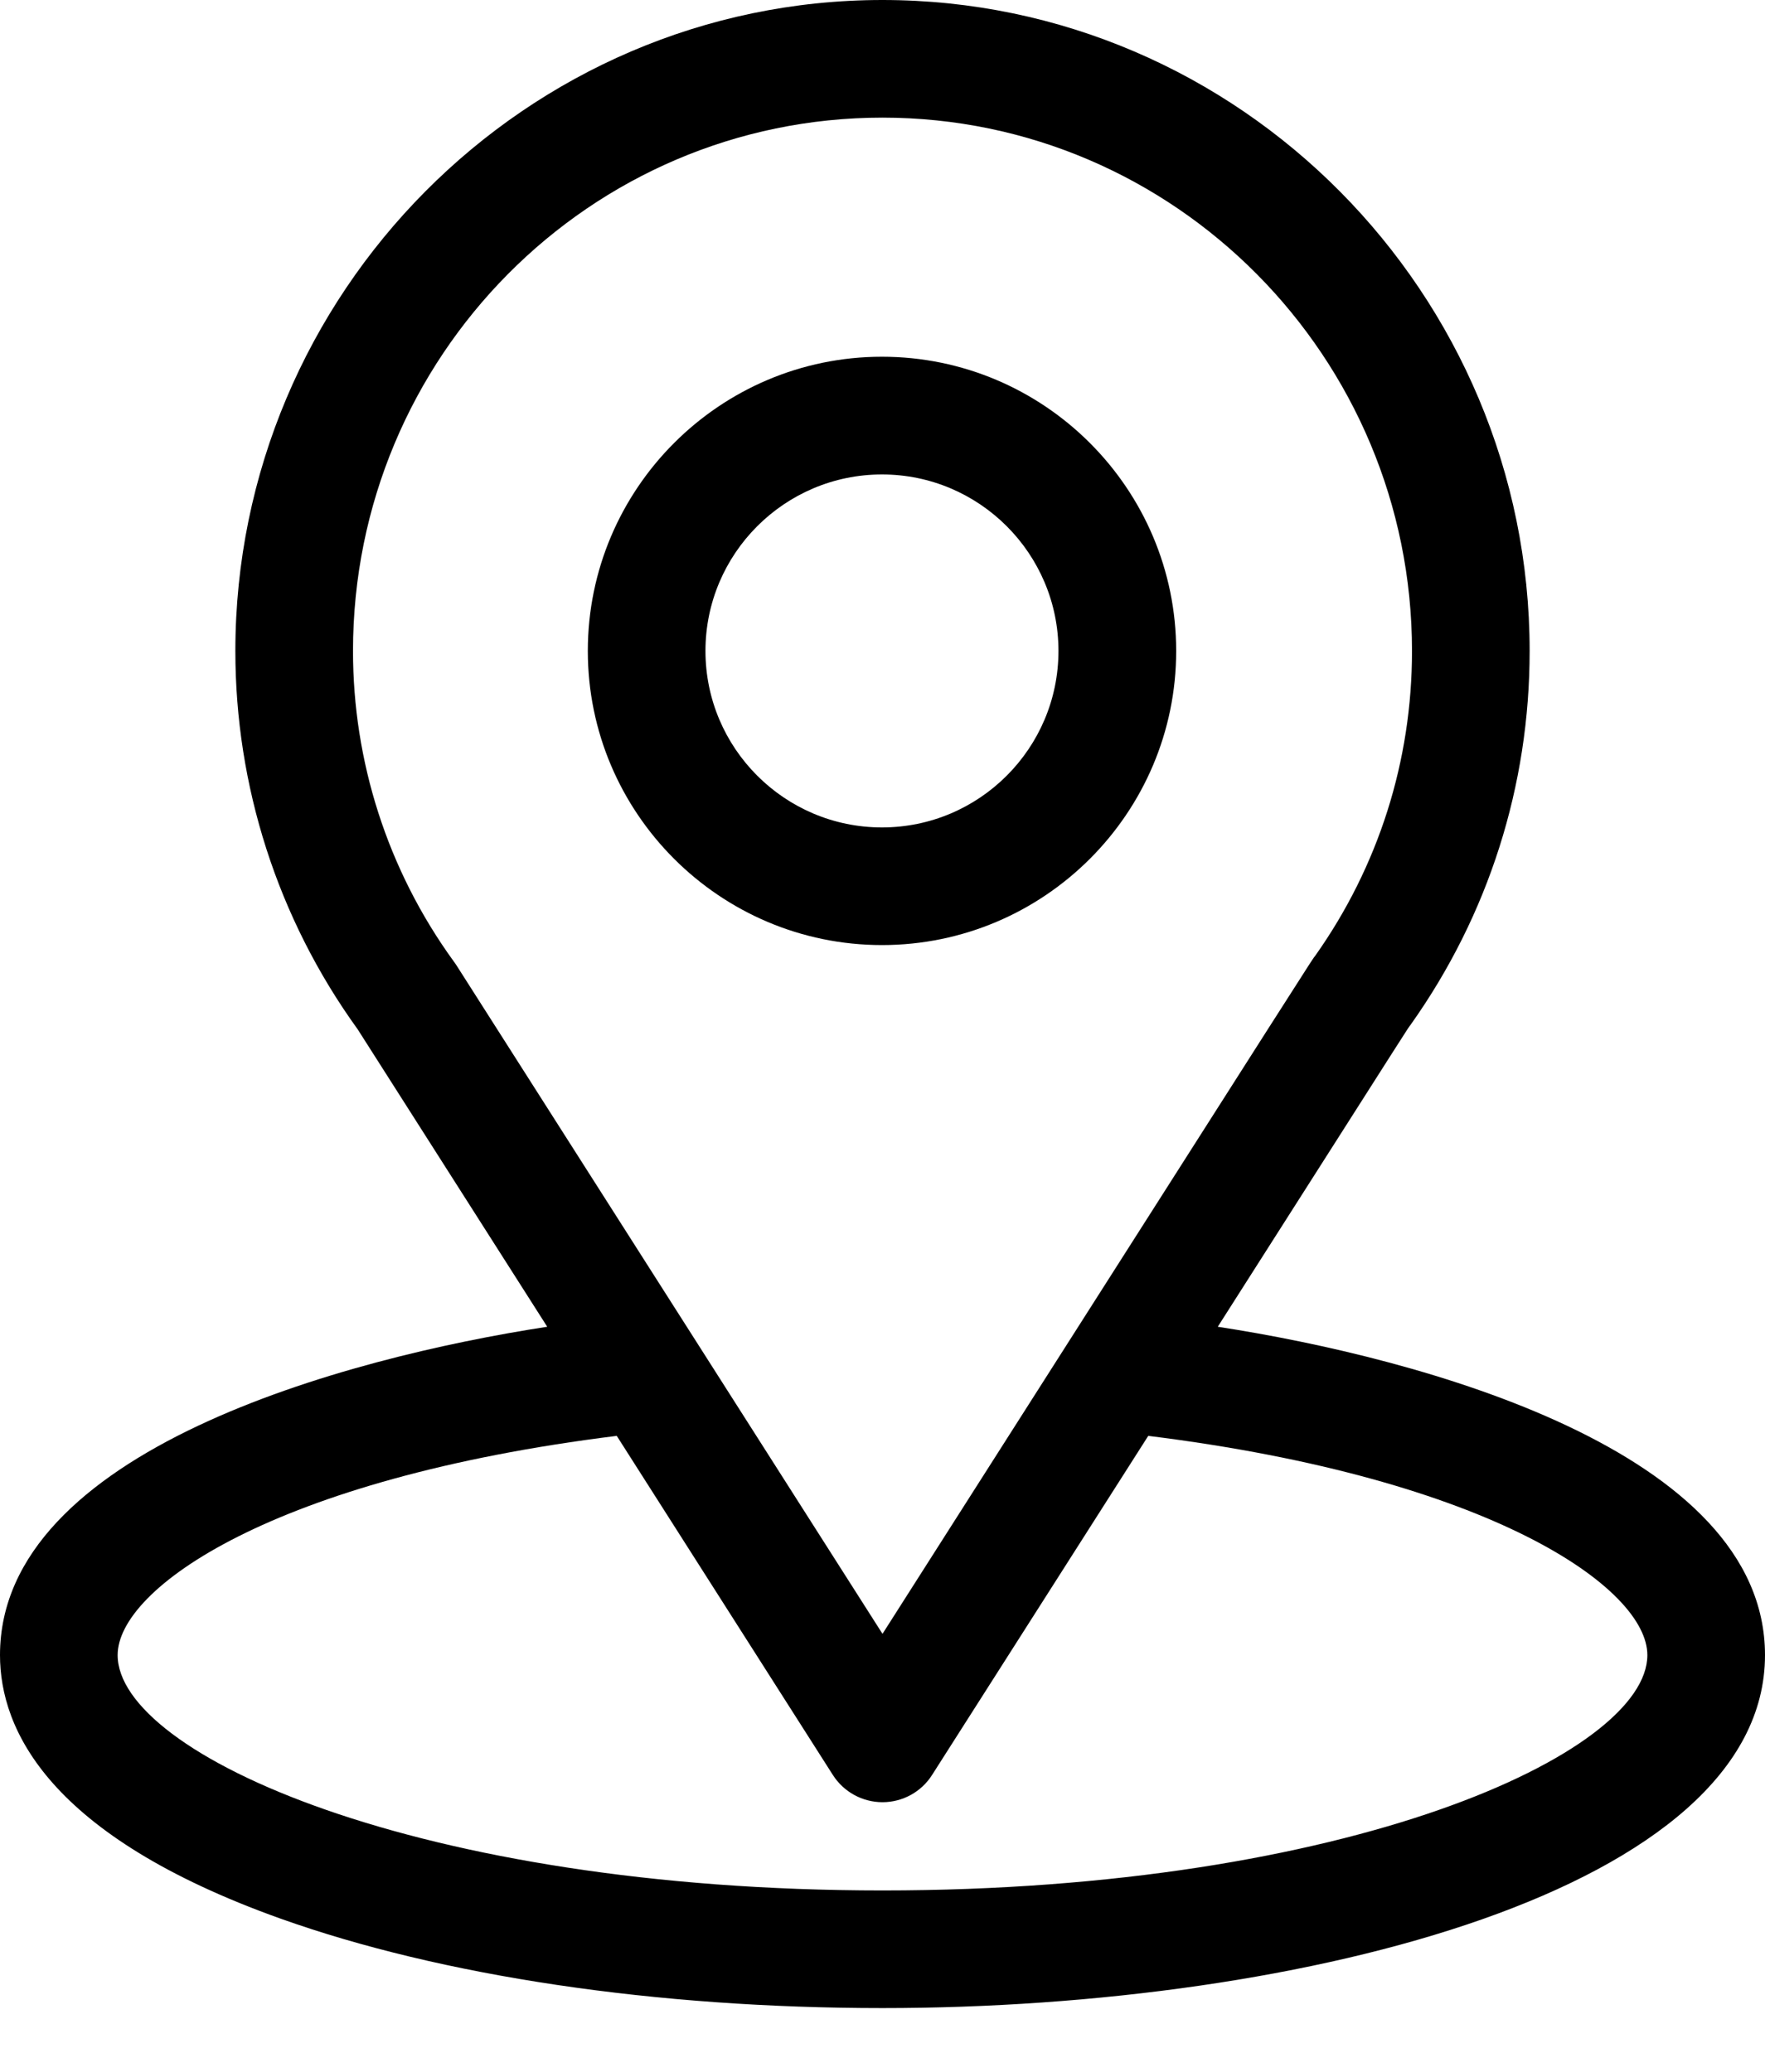 <svg width="23" height="27" viewBox="0 0 23 27" fill="none" xmlns="http://www.w3.org/2000/svg">
<path d="M15.869 17.29C18.654 12.921 18.303 13.466 18.384 13.352C19.398 11.922 19.933 10.239 19.933 8.484C19.933 3.832 16.158 0 11.5 0C6.857 0 3.067 3.825 3.067 8.484C3.067 10.238 3.614 11.965 4.661 13.414L7.131 17.29C4.49 17.696 0 18.906 0 21.569C0 22.54 0.634 23.923 3.652 25.002C5.76 25.754 8.547 26.169 11.5 26.169C17.021 26.169 23 24.611 23 21.569C23 18.905 18.515 17.697 15.869 17.29ZM5.942 12.57C5.933 12.557 5.924 12.544 5.915 12.532C5.044 11.333 4.6 9.913 4.6 8.484C4.6 4.65 7.687 1.533 11.5 1.533C15.305 1.533 18.4 4.652 18.4 8.484C18.4 9.915 17.965 11.287 17.14 12.454C17.067 12.552 17.452 11.953 11.5 21.292L5.942 12.57ZM11.5 24.636C5.469 24.636 1.533 22.863 1.533 21.569C1.533 20.699 3.556 19.269 8.037 18.712L10.853 23.131C10.994 23.352 11.238 23.486 11.5 23.486C11.762 23.486 12.006 23.352 12.146 23.131L14.963 18.712C19.444 19.269 21.467 20.699 21.467 21.569C21.467 22.852 17.566 24.636 11.5 24.636Z" fill="black"/>
<path d="M11.493 4.649C9.38 4.649 7.66 6.369 7.66 8.483C7.66 10.596 9.38 12.316 11.493 12.316C13.607 12.316 15.327 10.596 15.327 8.483C15.327 6.369 13.607 4.649 11.493 4.649ZM11.493 10.783C10.225 10.783 9.193 9.751 9.193 8.483C9.193 7.215 10.225 6.183 11.493 6.183C12.762 6.183 13.793 7.215 13.793 8.483C13.793 9.751 12.762 10.783 11.493 10.783Z" fill="black"/>
</svg>
